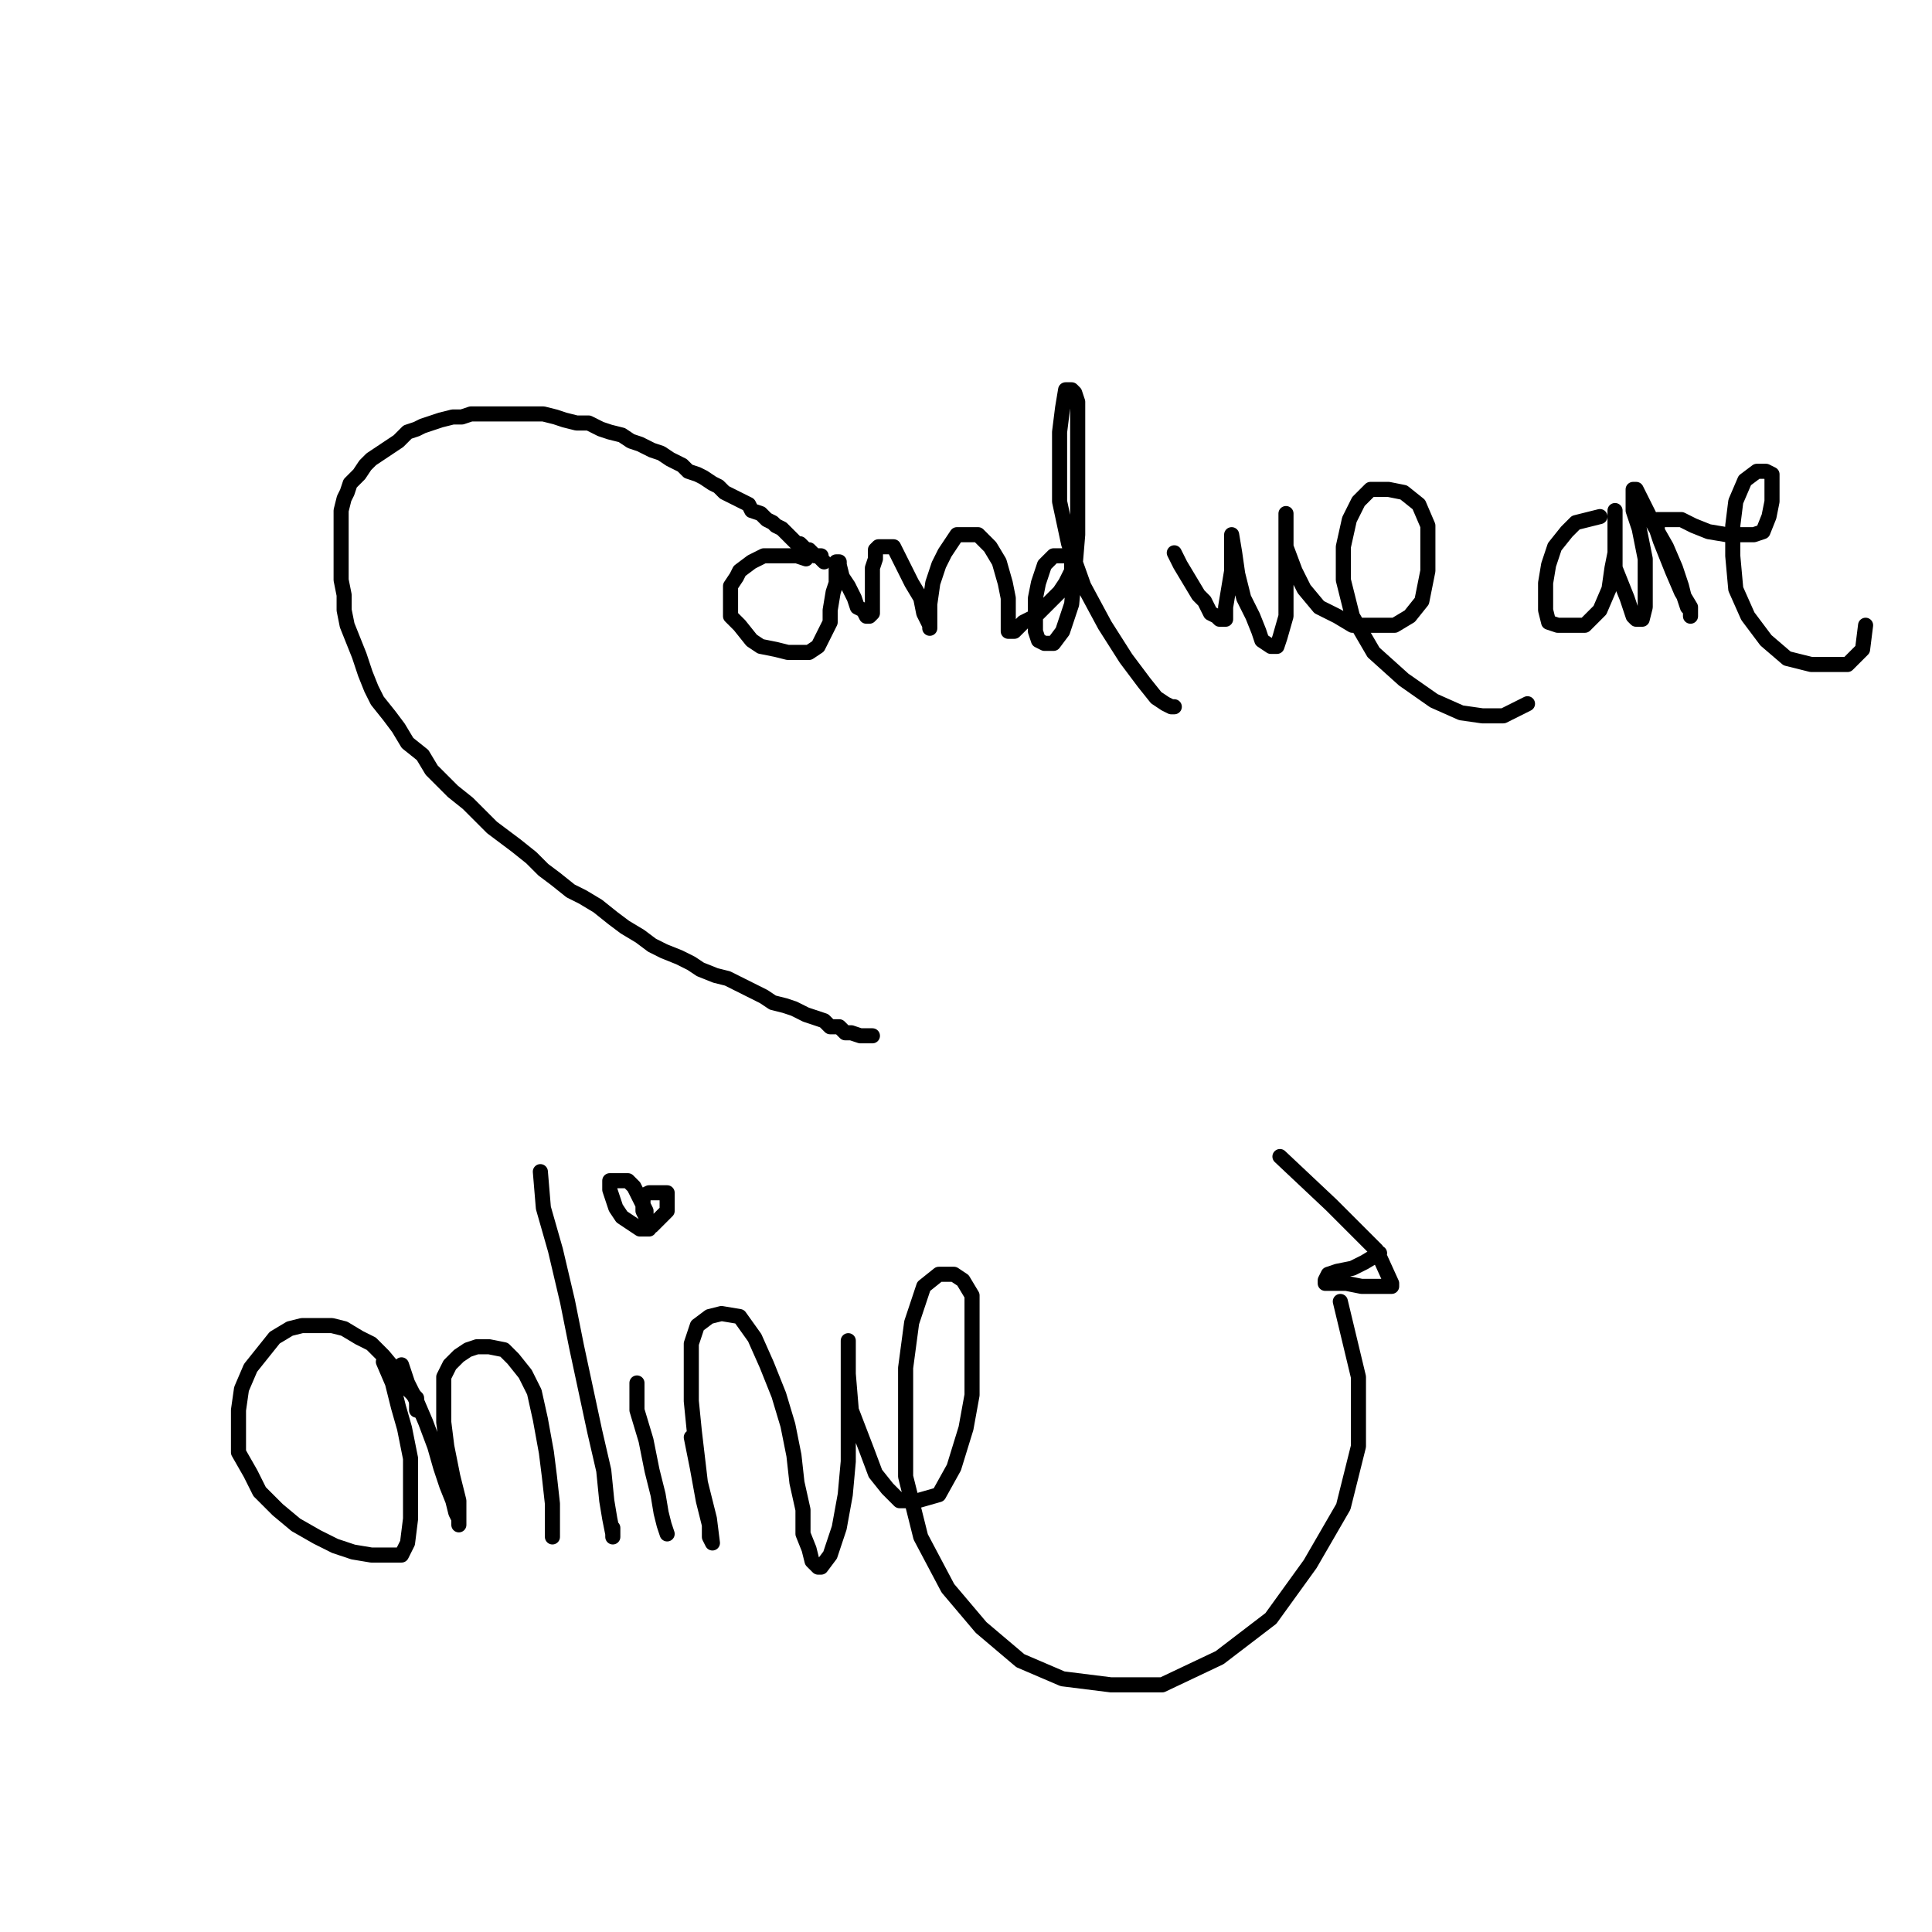 <?xml version="1.0" standalone="yes"?><svg width="640px" height="640px" xmlns="http://www.w3.org/2000/svg" version="1.1"><polyline points="289,343.125 287,343.125 285,343.125 282,342.125 280,342.125 278,340.125 275,340.125 273,338.125 270,337.125 267,336.125 263,334.125 260,333.125 256,332.125 253,330.125 249,328.125 245,326.125 241,324.125 237,323.125 232,321.125 229,319.125 225,317.125 220,315.125 216,313.125 212,310.125 207,307.125 203,304.125 198,300.125 193,297.125 189,295.125 184,291.125 180,288.125 176,284.125 171,280.125 167,277.125 163,274.125 159,270.125 155,266.125 150,262.125 146,258.125 143,255.125 140,250.125 135,246.125 132,241.125 129,237.125 125,232.125 123,228.125 121,223.125 119,217.125 117,212.125 115,207.125 114,202.125 114,197.125 113,192.125 113,188.125 113,184.125 113,180.125 113,176.125 113,172.125 113,169.125 114,165.125 115,163.125 116,160.125 119,157.125 121,154.125 123,152.125 126,150.125 129,148.125 132,146.125 135,143.125 138,142.125 140,141.125 143,140.125 146,139.125 150,138.125 153,138.125 156,137.125 160,137.125 163,137.125 166,137.125 170,137.125 173,137.125 177,137.125 180,137.125 184,138.125 187,139.125 191,140.125 195,140.125 199,142.125 202,143.125 206,144.125 209,146.125 212,147.125 216,149.125 219,150.125 222,152.125 226,154.125 228,156.125 231,157.125 233,158.125 236,160.125 238,161.125 240,163.125 242,164.125 244,165.125 246,166.125 248,167.125 249,169.125 252,170.125 253,171.125 254,172.125 256,173.125 257,174.125 259,175.125 260,176.125 261,177.125 262,178.125 263,179.125 264,180.125 265,180.125 266,181.125 267,182.125 268,182.125 269,183.125 270,184.125 271,184.125 272,184.125 272,185.125 273,186.125 " fill="none" stroke="#000000" stroke-width="5px" stroke-linecap="round" stroke-linejoin="round" /><polyline points="267,185.125 264,184.125 260,184.125 257,184.125 253,184.125 249,186.125 245,189.125 244,191.125 242,194.125 242,198.125 242,200.125 242,204.125 245,207.125 249,212.125 252,214.125 257,215.125 261,216.125 265,216.125 268,216.125 271,214.125 273,210.125 275,206.125 275,202.125 276,196.125 277,193.125 277,189.125 277,187.125 277,186.125 278,186.125 278,187.125 279,191.125 281,194.125 283,198.125 284,201.125 286,202.125 287,204.125 288,204.125 289,203.125 289,199.125 289,193.125 289,188.125 290,185.125 290,182.125 291,181.125 293,181.125 296,181.125 299,187.125 302,193.125 305,198.125 306,203.125 307,205.125 308,207.125 308,208.125 308,206.125 308,200.125 309,193.125 311,187.125 313,183.125 315,180.125 317,177.125 320,177.125 324,177.125 328,181.125 331,186.125 333,193.125 334,198.125 334,202.125 334,206.125 334,208.125 334,209.125 336,209.125 339,206.125 343,204.125 348,199.125 351,196.125 353,193.125 355,189.125 355,187.125 355,185.125 355,184.125 353,184.125 349,184.125 346,187.125 344,193.125 343,198.125 343,204.125 343,209.125 344,212.125 346,213.125 349,213.125 352,209.125 355,200.125 356,189.125 357,177.125 357,165.125 357,154.125 357,144.125 357,137.125 357,133.125 356,130.125 355,129.125 354,129.125 353,129.125 352,135.125 351,143.125 351,153.125 351,166.125 354,180.125 359,194.125 366,207.125 373,218.125 379,226.125 383,231.125 386,233.125 388,234.125 389,234.125 " fill="none" stroke="#000000" stroke-width="5px" stroke-linecap="round" stroke-linejoin="round" /><polyline points="389,183.125 391,187.125 394,192.125 397,197.125 399,199.125 401,203.125 403,204.125 404,205.125 405,205.125 406,205.125 406,201.125 407,195.125 408,189.125 408,184.125 408,180.125 408,177.125 409,183.125 410,190.125 412,198.125 415,204.125 417,209.125 418,212.125 421,214.125 423,214.125 424,211.125 426,204.125 426,195.125 426,187.125 426,181.125 426,175.125 426,172.125 426,170.125 426,175.125 426,181.125 429,189.125 432,195.125 437,201.125 443,204.125 448,207.125 454,207.125 462,207.125 467,204.125 471,199.125 473,189.125 473,182.125 473,174.125 470,167.125 465,163.125 460,162.125 454,162.125 450,166.125 447,172.125 445,181.125 445,192.125 448,204.125 455,216.125 465,225.125 475,232.125 484,236.125 491,237.125 498,237.125 506,233.125 " fill="none" stroke="#000000" stroke-width="5px" stroke-linecap="round" stroke-linejoin="round" /><polyline points="530,171.125 526,172.125 522,173.125 519,176.125 515,181.125 513,187.125 512,193.125 512,198.125 512,202.125 513,206.125 516,207.125 521,207.125 525,207.125 530,202.125 533,195.125 534,188.125 535,183.125 535,177.125 535,173.125 535,170.125 535,169.125 535,170.125 535,175.125 535,181.125 535,188.125 537,193.125 539,198.125 540,201.125 541,204.125 542,205.125 543,205.125 544,205.125 545,201.125 545,198.125 545,192.125 545,185.125 544,180.125 543,175.125 541,169.125 541,165.125 541,163.125 541,162.125 542,162.125 545,168.125 548,174.125 552,181.125 555,188.125 557,194.125 558,198.125 559,201.125 560,202.125 560,204.125 560,201.125 557,196.125 554,189.125 552,184.125 550,179.125 549,176.125 549,173.125 549,172.125 552,172.125 557,172.125 561,174.125 566,176.125 572,177.125 577,177.125 581,177.125 584,176.125 586,171.125 587,166.125 587,163.125 587,159.125 587,157.125 585,156.125 582,156.125 578,159.125 575,166.125 574,174.125 574,184.125 575,195.125 579,204.125 585,212.125 592,218.125 600,220.125 605,220.125 612,220.125 617,215.125 618,207.125 " fill="none" stroke="#000000" stroke-width="5px" stroke-linecap="round" stroke-linejoin="round" /><polyline points="138,467.125 138,463.125 135,460.125 132,455.125 127,449.125 123,445.125 119,443.125 114,440.125 110,439.125 105,439.125 100,439.125 96,440.125 91,443.125 87,448.125 83,453.125 80,460.125 79,467.125 79,474.125 79,481.125 83,488.125 86,494.125 92,500.125 98,505.125 105,509.125 111,512.125 117,514.125 123,515.125 128,515.125 133,515.125 135,511.125 136,503.125 136,494.125 136,483.125 134,473.125 132,466.125 130,458.125 127,451.125 " fill="none" stroke="#000000" stroke-width="5px" stroke-linecap="round" stroke-linejoin="round" /><polyline points="133,452.125 135,458.125 138,464.125 141,471.125 144,479.125 146,486.125 148,492.125 150,497.125 151,501.125 152,503.125 152,505.125 152,503.125 152,497.125 150,489.125 148,479.125 147,471.125 147,463.125 147,456.125 149,452.125 152,449.125 155,447.125 158,446.125 162,446.125 167,447.125 170,450.125 174,455.125 177,461.125 179,470.125 181,481.125 182,489.125 183,498.125 183,503.125 183,507.125 183,509.125 183,508.125 " fill="none" stroke="#000000" stroke-width="5px" stroke-linecap="round" stroke-linejoin="round" /><polyline points="179,388.125 180,400.125 184,414.125 188,431.125 191,446.125 194,460.125 197,474.125 200,487.125 201,497.125 202,503.125 203,508.125 203,509.125 203,506.125 " fill="none" stroke="#000000" stroke-width="5px" stroke-linecap="round" stroke-linejoin="round" /><polyline points="211,458.125 211,467.125 214,477.125 216,487.125 218,495.125 219,501.125 220,505.125 221,508.125 " fill="none" stroke="#000000" stroke-width="5px" stroke-linecap="round" stroke-linejoin="round" /><polyline points="229,476.125 231,486.125 233,497.125 235,505.125 235,509.125 236,511.125 235,503.125 232,491.125 230,474.125 229,464.125 229,452.125 229,445.125 231,439.125 235,436.125 239,435.125 245,436.125 250,443.125 254,452.125 258,462.125 261,472.125 263,482.125 264,491.125 266,500.125 266,508.125 268,513.125 269,517.125 271,519.125 272,519.125 275,515.125 278,506.125 280,495.125 281,484.125 281,471.125 281,460.125 281,452.125 281,447.125 281,445.125 281,444.125 281,446.125 281,455.125 282,467.125 287,480.125 290,488.125 294,493.125 298,497.125 304,497.125 311,495.125 316,486.125 320,473.125 322,462.125 322,449.125 322,438.125 322,429.125 319,424.125 316,422.125 311,422.125 306,426.125 302,438.125 300,453.125 300,470.125 300,489.125 305,509.125 314,526.125 325,539.125 338,550.125 352,556.125 368,558.125 385,558.125 404,549.125 421,536.125 434,518.125 445,499.125 450,479.125 450,456.125 444,431.125 " fill="none" stroke="#000000" stroke-width="5px" stroke-linecap="round" stroke-linejoin="round" /><polyline points="215,407.125 212,407.125 209,405.125 206,403.125 204,400.125 203,397.125 202,394.125 202,392.125 202,391.125 204,391.125 208,391.125 210,393.125 212,397.125 213,399.125 214,401.125 214,403.125 213,401.125 213,399.125 213,396.125 215,395.125 218,395.125 221,395.125 221,401.125 216,406.125 " fill="none" stroke="#000000" stroke-width="5px" stroke-linecap="round" stroke-linejoin="round" /><polyline points="457,415.125 452,418.125 448,420.125 443,421.125 440,422.125 439,424.125 439,425.125 442,425.125 446,425.125 451,426.125 456,426.125 459,426.125 461,426.125 461,425.125 456,414.125 441,399.125 424,383.125 " fill="none" stroke="#000000" stroke-width="5px" stroke-linecap="round" stroke-linejoin="round" /></svg>